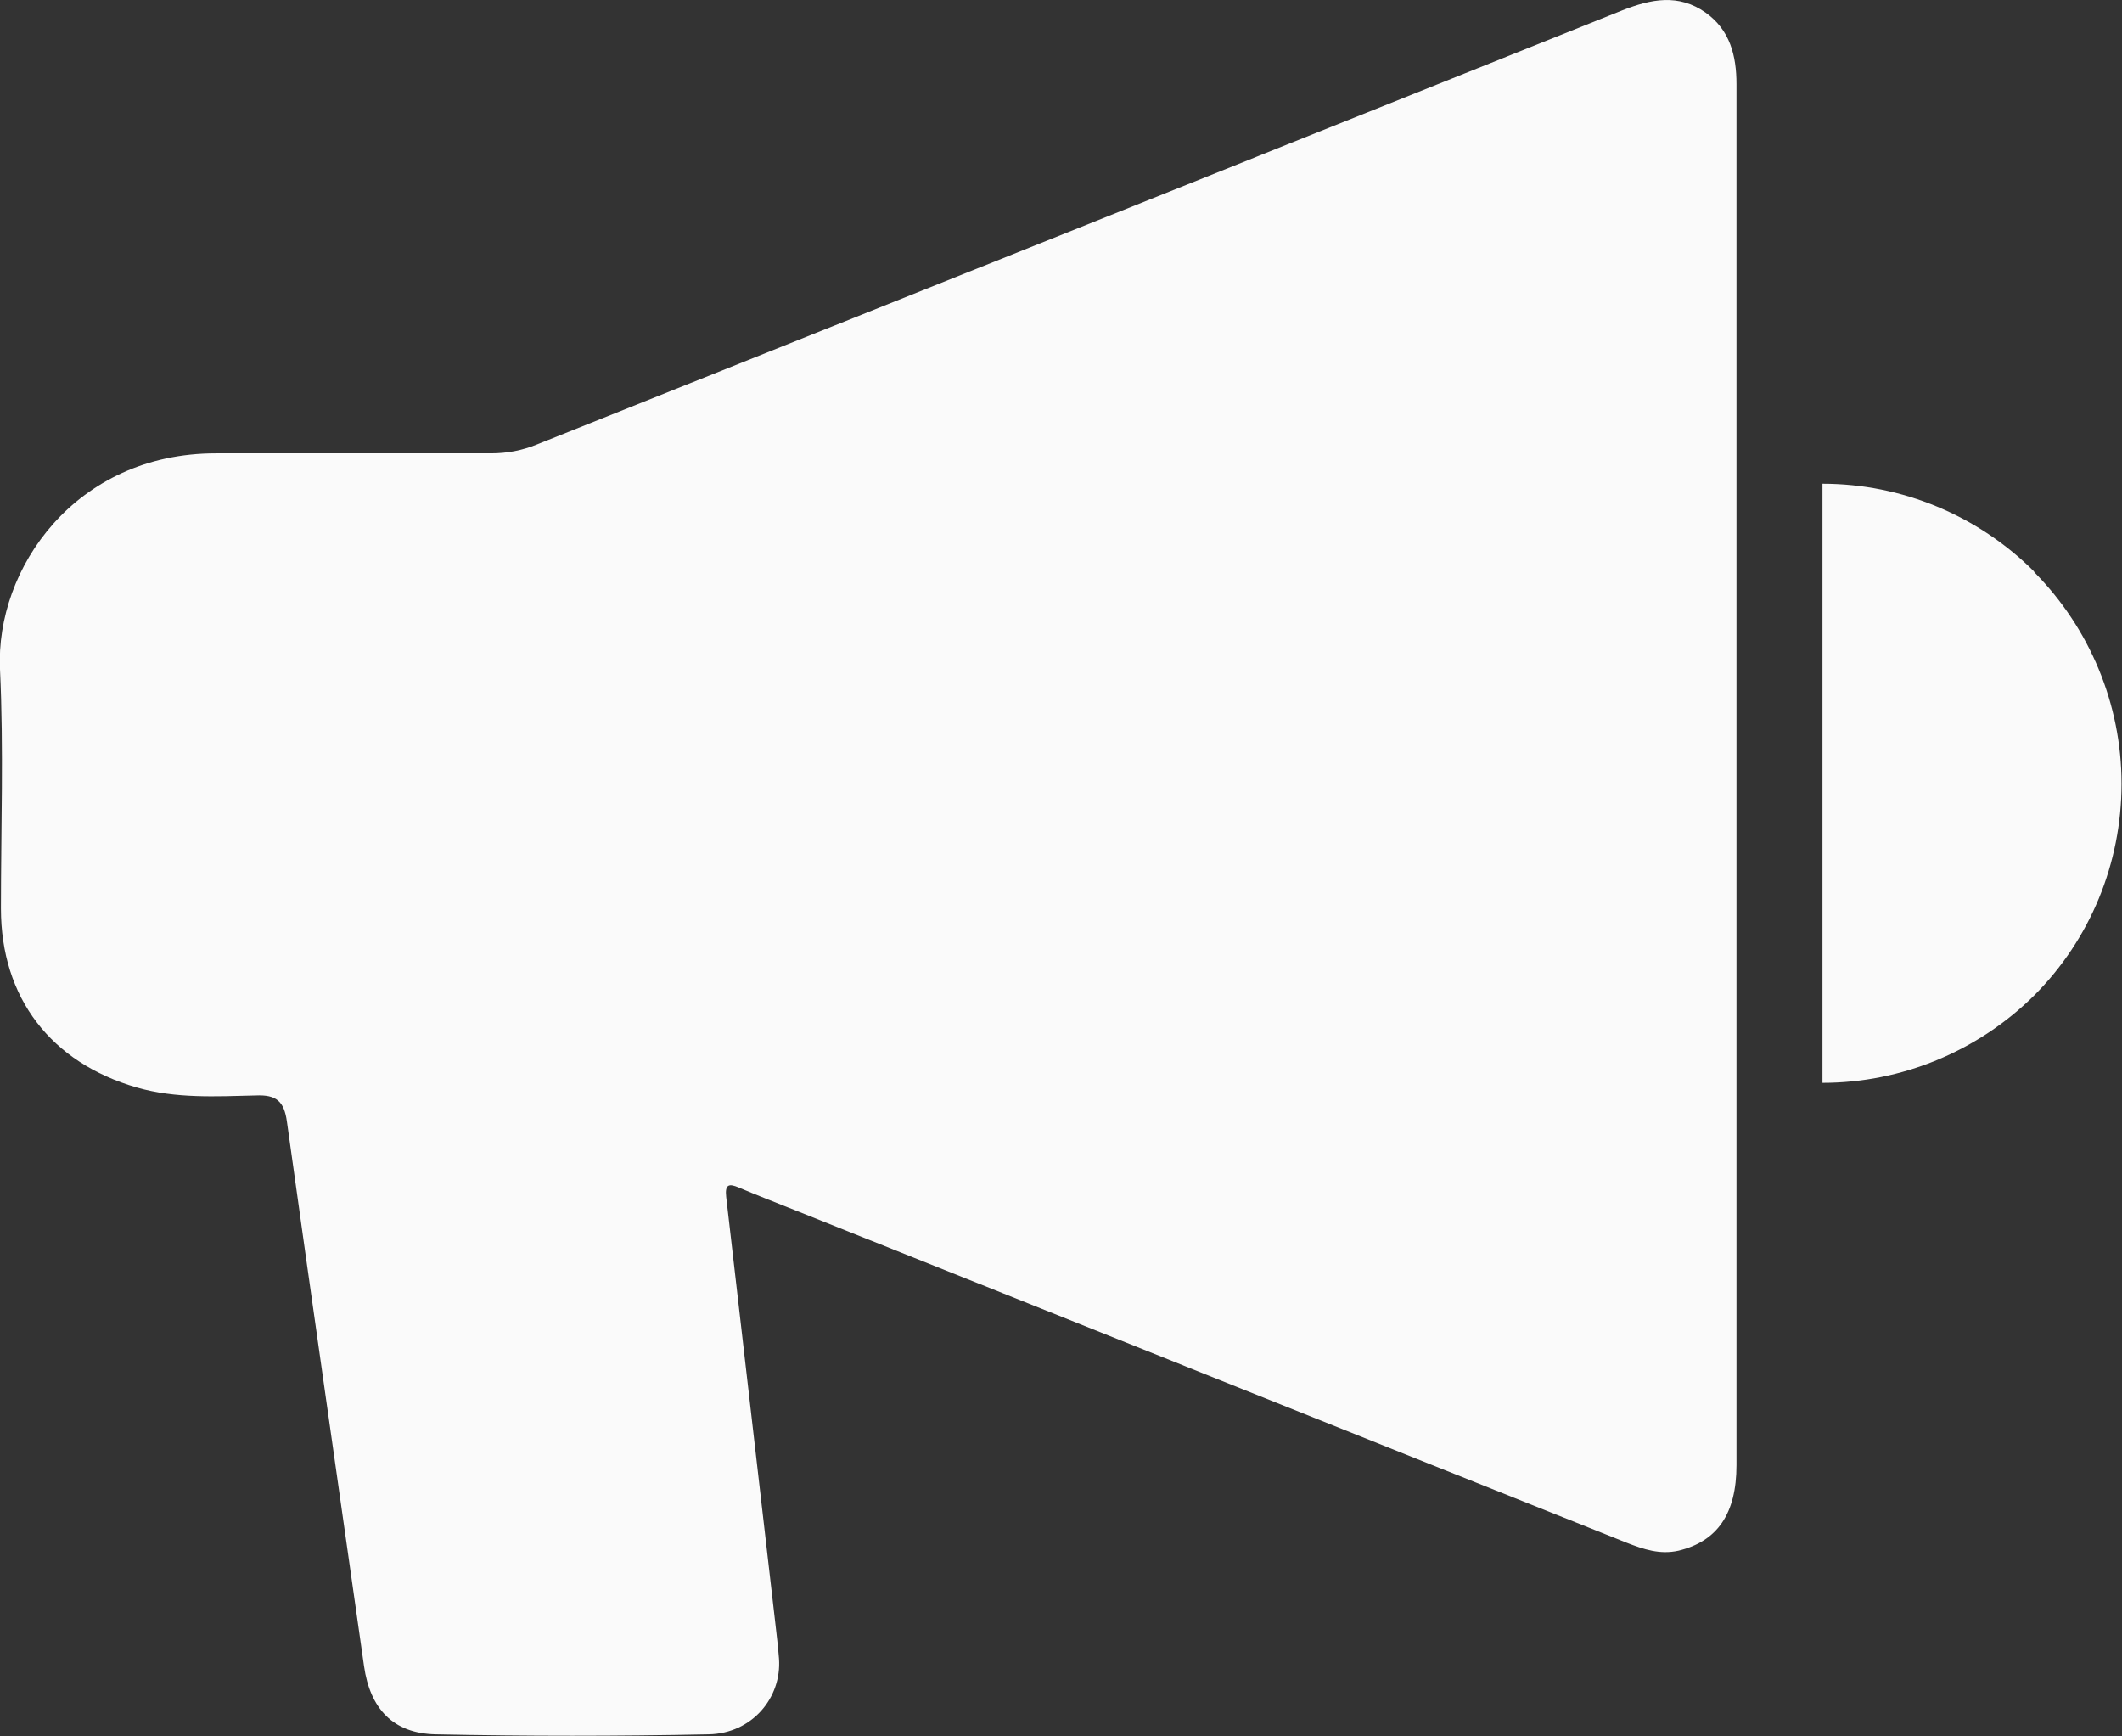 <svg xmlns="http://www.w3.org/2000/svg" id="Camada_2" viewBox="0 0 45.41 37.15"><rect x="0" y="0" width="45.41" height="37.15" fill="#333333" stroke="none"/><defs><style>.cls-1{fill:#fafafa;stroke-width:0px;}</style></defs><g id="Camada_1-2"><path class="cls-1" d="M37.16,16.6c0,4.92,0,9.84,0,14.75,0,1.04-.41,1.63-1.24,1.83-.4.09-.75-.03-1.11-.17-5.94-2.37-11.87-4.75-17.81-7.12-.4-.16-.79-.31-1.19-.48-.21-.09-.3-.07-.27.2.35,3.04.7,6.07,1.05,9.11.03.26.06.51.08.77.06.84-.58,1.6-1.5,1.62-1.95.04-3.9.04-5.85,0-.91-.02-1.4-.55-1.53-1.46-.55-3.88-1.11-7.77-1.65-11.65-.06-.44-.23-.58-.67-.56-.85.02-1.7.07-2.54-.17C1.09,22.74.02,21.35.02,19.44c0-1.71.06-3.41-.02-5.12-.1-2.15,1.61-4.62,4.62-4.62,1.96,0,3.93,0,5.89,0,.34,0,.66-.06.98-.19C19.23,6.42,26.98,3.32,34.72.22c.61-.24,1.2-.36,1.78.05.52.37.66.92.66,1.53,0,4.28,0,8.56,0,12.84,0,.65,0,1.31,0,1.96Z"></path><path class="cls-1" d="M43.53,12.23c-1.2-1.2-2.83-1.88-4.53-1.88v12.82c1.7,0,3.33-.68,4.53-1.87,1.2-1.2,1.87-2.83,1.87-4.53s-.68-3.33-1.87-4.53Z"></path></g></svg>